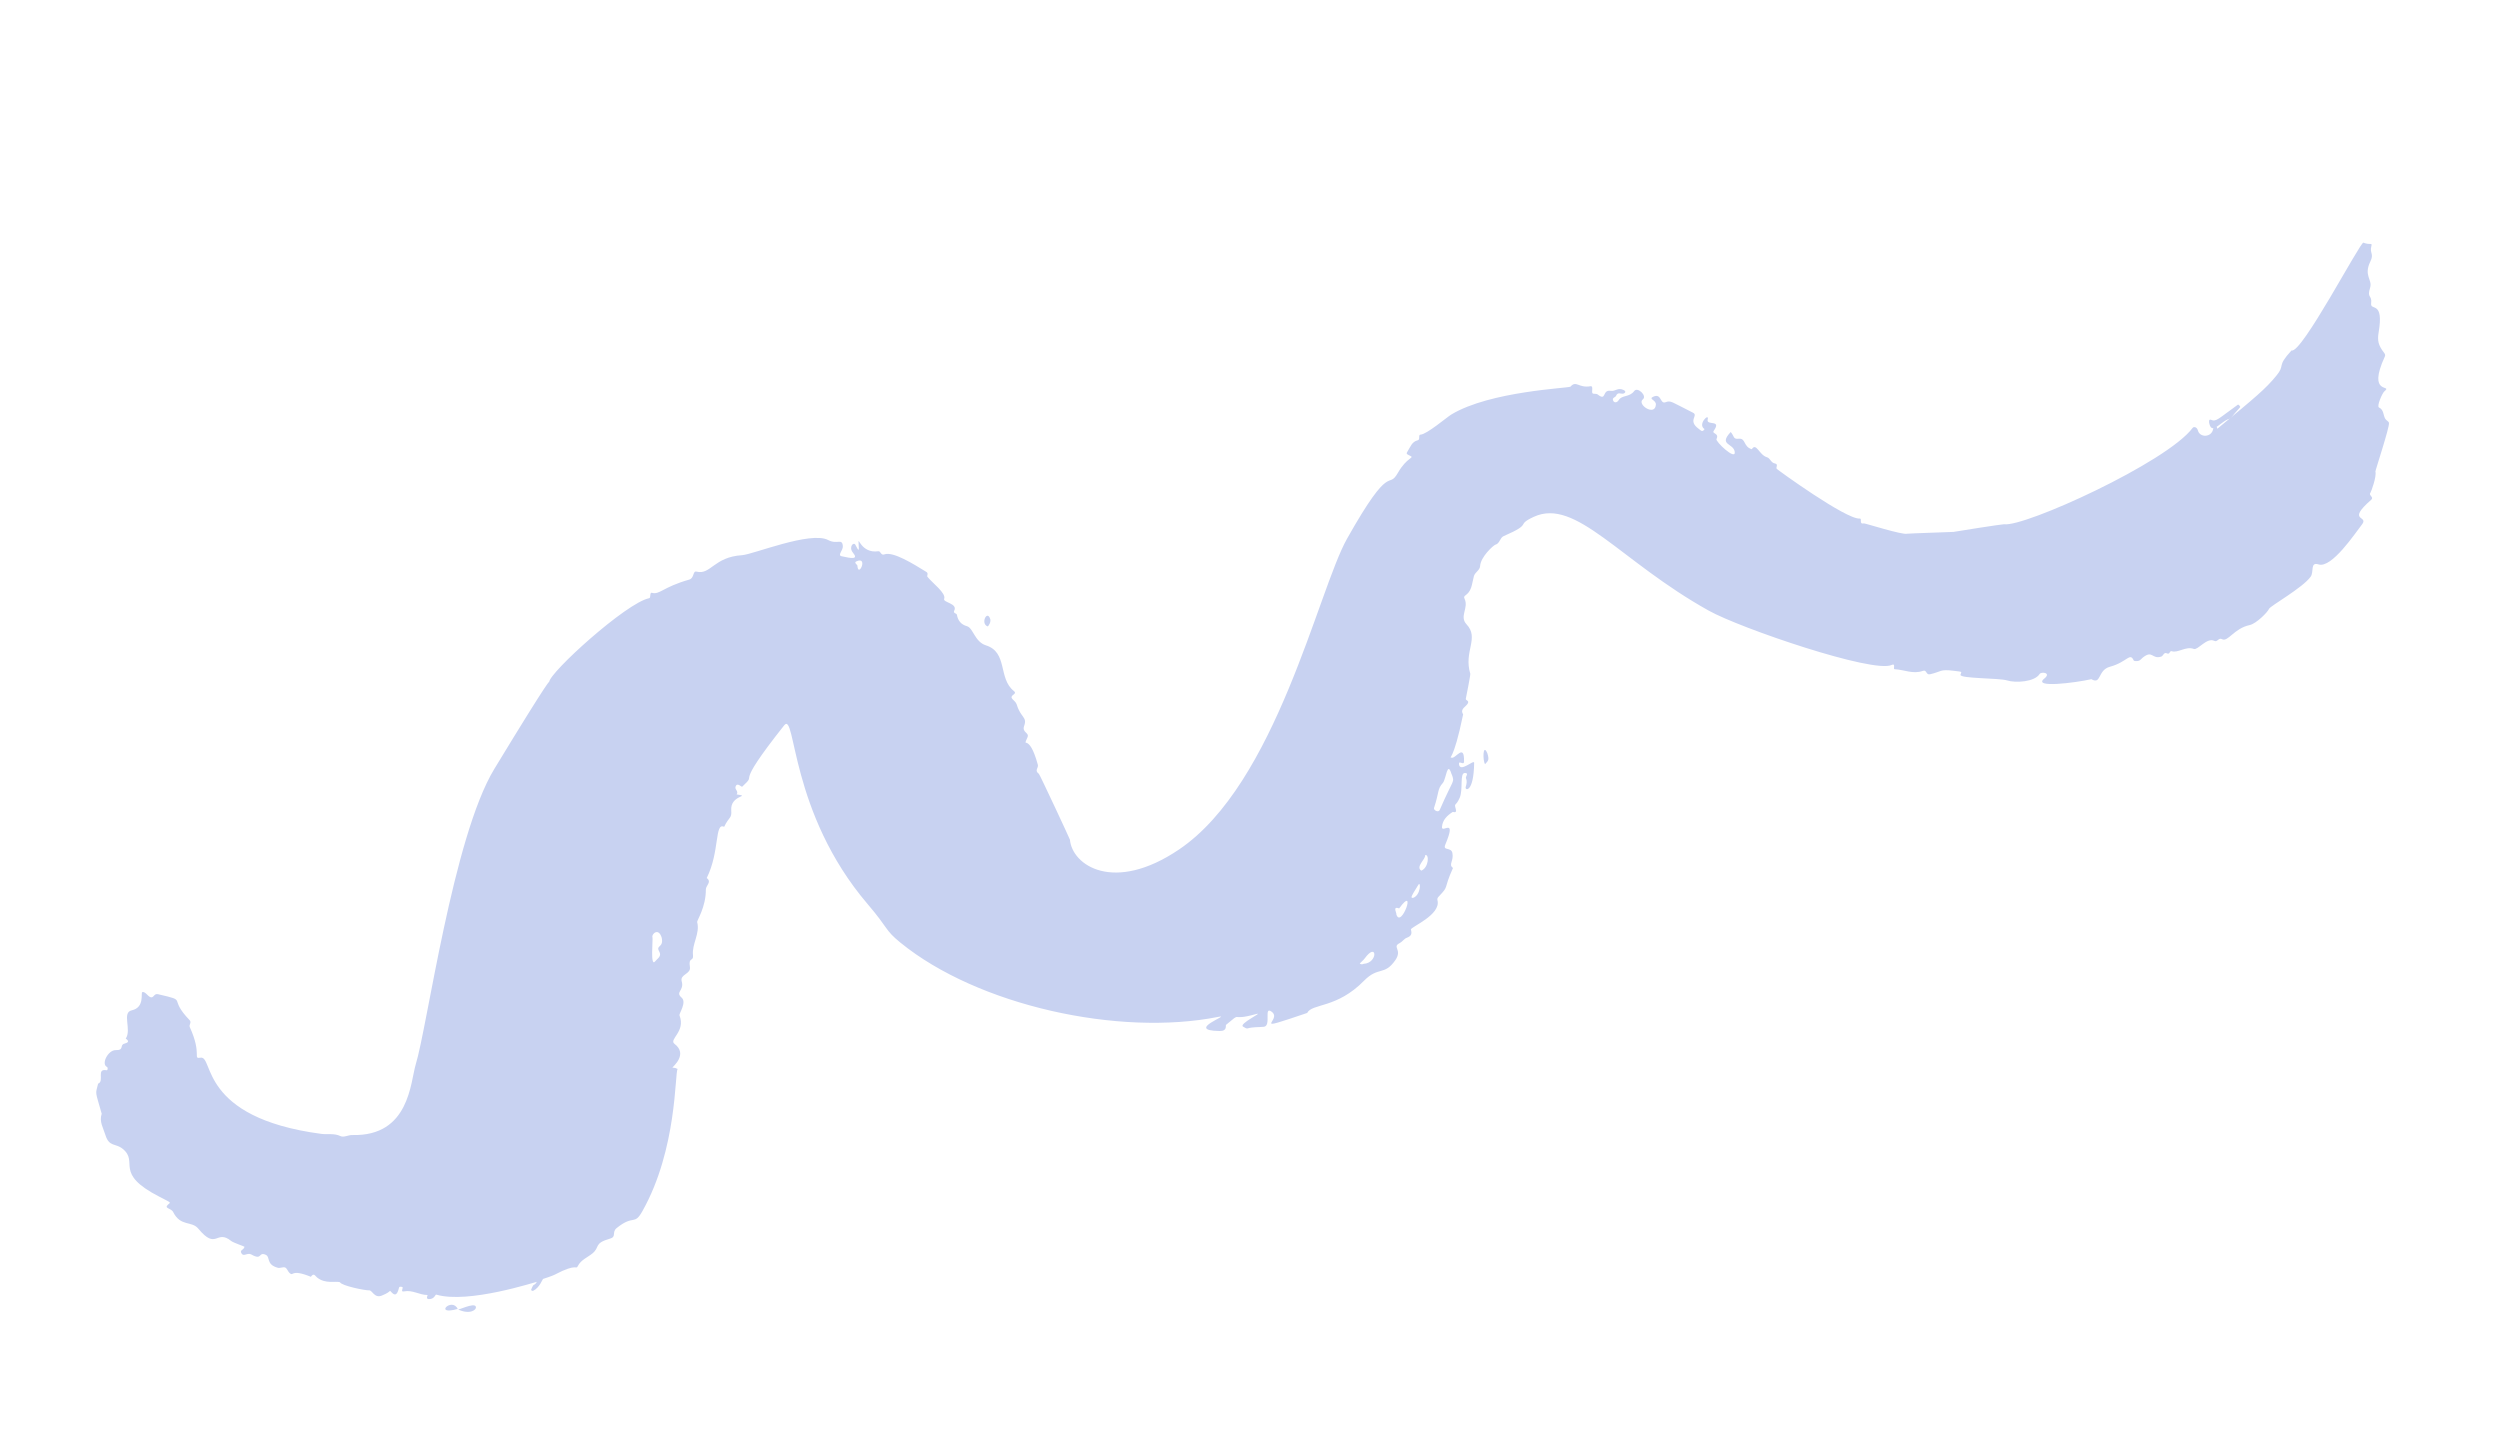 <svg width="522" height="303" viewBox="0 0 522 303" fill="none" xmlns="http://www.w3.org/2000/svg">
<path d="M475.288 78.471C477.288 76.036 475.218 76.697 478.471 73.171C480.527 74.007 492.862 50.421 493.48 50.666C494.885 51.24 495.352 50.593 495.147 51.35C494.726 52.921 495.759 52.923 494.919 54.628C493.493 57.543 495.385 58.404 494.892 60.026C494.162 62.388 495.321 61.465 495.091 63.39C494.929 64.962 497.808 62.688 496.656 69.413C496.367 71.136 496.6 72.111 497.766 73.618C497.954 73.863 498.115 74.115 497.954 74.443C494.124 82.768 499.766 80.138 497.855 81.715C497.418 82.076 496.204 84.84 496.736 85.085C497.766 85.558 497.581 86.667 498.038 87.433C498.23 87.787 498.773 87.972 498.818 88.317C498.961 89.184 495.941 98.301 495.986 98.452C496.268 99.495 495.097 102.688 494.951 102.873C494.461 103.443 495.79 103.765 495.084 104.378C489.804 108.993 494.713 107.564 493.173 109.52C491.779 111.291 486.877 118.715 484.125 117.852C482.289 117.277 483.213 119.415 482.454 120.431C480.769 122.765 474.028 126.519 473.778 127.124C473.453 127.863 471.112 130.213 469.739 130.513C466.472 131.197 465.191 134.121 463.963 133.462C463.239 133.058 462.994 134.159 462.346 133.813C460.821 133.028 458.893 135.799 458.088 135.503C456.402 134.853 454.75 136.43 453.435 135.966C453.019 135.822 453.058 136.722 452.485 136.435C451.803 136.072 451.722 136.955 451.25 137.105C449.278 137.707 449.496 135.647 447.409 137.308C447.088 137.577 446.83 137.963 446.388 138.021C446.111 138.054 445.595 138.053 445.523 137.91C444.705 136.126 444.236 138.21 440.55 139.221C437.945 139.914 438.791 143.043 436.675 141.812C433.344 142.571 424.278 143.723 426.855 141.685C428.407 140.443 426.213 140.204 425.88 140.724C424.808 142.421 420.821 142.615 419.114 142.082C417.432 141.541 409.166 141.72 409.349 140.887C409.509 140.173 409.984 140.325 407.955 140.061C404.975 139.686 405.425 140.233 403.007 140.783C402.094 140.992 402.354 139.748 401.479 140.083C399.432 140.819 397.555 139.815 395.578 139.727C395.234 139.727 395.876 138.416 394.997 138.835C391.214 140.678 363.338 131.168 356.797 127.507C338.19 117.14 329.042 103.864 320.265 107.909C316.257 109.768 320.277 109.203 313.977 111.933C313.161 112.276 313.177 113.487 312.246 113.729C311.8 113.871 309.138 116.296 309.047 118.204C308.992 119.079 307.966 119.489 307.75 120.304C307.527 121.094 307.43 121.926 307.173 122.699C306.517 124.539 305.378 124.184 305.798 125.017C306.722 126.961 304.65 128.673 306.213 130.357C308.939 133.246 305.565 135.981 306.998 140.692C307.058 140.894 306.12 145.642 306.068 145.852C305.972 146.298 306.75 146.215 306.519 146.786C306.209 147.576 304.746 147.96 305.504 149.156C303.409 159.359 302.464 157.919 303.063 158.198C303.865 158.578 305.784 155.008 305.688 159.018C305.667 159.91 304.583 158.68 304.633 159.521C304.789 161.489 307.814 158.451 307.804 159.283C307.718 165.639 305.805 165.089 306.036 164.324C306.226 163.711 306.356 163.089 306.097 162.508C305.932 162.147 306.826 161.391 305.852 161.398C304.741 161.421 305.542 164.786 304.785 166.575C303.933 168.533 303.573 167.515 303.975 168.962C304.141 169.517 303.909 169.701 303.339 169.524C302.161 170.287 301.2 171.202 301.086 172.647C300.968 174.177 304.284 170.383 301.768 176.382C301.22 177.718 303.016 176.813 303.261 178.117C303.585 179.782 302.373 180.528 303.384 181.228C301.249 185.999 302.67 184.8 300.468 187.133C300.251 187.368 300.053 187.569 300.132 187.931C300.997 191.027 294.445 193.588 294.596 194.092C294.836 194.9 294.736 195.429 293.782 195.789C293.205 195.973 292.824 196.62 292.278 196.905C290.553 197.759 292.901 198.226 291.339 200.493C289.026 203.802 287.833 201.723 284.835 204.752C279.096 210.619 273.962 209.466 272.935 211.507C260.429 215.747 267.883 213.037 265.548 211.267C263.772 209.927 265.533 214.201 263.898 214.392C262.756 214.507 261.607 214.404 260.473 214.738C260.237 214.814 259.896 214.536 259.626 214.401C258.315 213.852 264.208 211.197 262.247 211.74C256.503 213.352 259.592 211.012 256.002 213.982C255.841 214.116 256.34 215.311 254.637 215.274C247.15 215.176 257.496 211.681 254.334 212.331C233.618 216.455 204.147 209.969 188.011 196.823C184.675 194.101 185.66 194.036 181.168 188.781C164.818 169.623 166.195 148.346 163.735 151.452C152.56 165.548 158.645 160.843 154.984 164.25C154.804 164.417 153.893 163.188 153.569 164.314C153.416 164.861 154.278 165.249 153.803 165.87C156.96 166.355 152.407 165.901 152.684 169.24C152.817 170.938 152.244 170.458 151.202 172.642C149.179 171.629 150.325 177.786 147.562 183.339C148.69 184.139 147.373 184.919 147.382 185.718C147.413 189.384 145.5 192.205 145.564 192.516C146.218 194.905 144.435 197.105 144.696 199.426C144.867 200.864 143.693 199.718 144.056 201.897C144.308 203.419 141.924 203.406 142.341 204.904C142.909 206.906 140.921 207.07 142.323 208.309C143.444 209.278 141.747 211.671 141.871 211.99C143.238 215.423 139.579 217.006 140.838 217.958C143.689 220.116 140.548 222.666 140.391 222.91C141.196 223.012 140.923 222.961 141.481 223.197C140.883 224.079 141.412 239.912 134.162 252.838C132.388 256.03 132.404 253.483 128.772 256.41C127.684 257.283 128.797 258.226 127.368 258.627C123.932 259.613 125.33 260.356 123.722 261.698C122.686 262.554 121.312 263.047 120.663 264.332C120.192 265.256 120.695 263.576 115.813 266.156C115.346 266.416 113.407 267.035 113.381 267.043C113.302 267.068 112.646 268.908 111.31 269.528C111.179 269.57 110.857 269.452 110.898 269.3C111.547 267.628 111.448 268.738 112.098 267.646C111.892 267.629 97.766 272.303 91.092 270.315C90.871 270.247 90.749 271.281 89.536 271.254C88.813 271.236 89.34 270.404 89.28 270.396C87.592 270.41 86.141 269.297 84.379 269.639C83.649 269.789 84.071 269.184 84.086 268.848C84.085 268.654 83.434 268.586 83.348 268.779C83.225 269.04 82.98 270.914 81.976 270.046C80.93 269.136 82.222 269.525 79.734 270.513C78.174 271.149 77.733 269.383 77.086 269.424C76.3 269.481 71.263 268.463 70.985 267.722C70.041 267.443 67.953 268.137 66.222 266.755C65.765 266.376 65.536 265.703 64.912 266.593C60.511 264.819 61.396 266.637 60.459 265.803C60.103 265.474 59.942 264.835 59.545 264.658C59.148 264.48 58.478 264.832 58.043 264.722C55.456 264.028 56.532 262.441 55.449 261.985C53.902 261.318 54.826 263.262 52.481 261.938C51.656 261.482 50.89 262.473 50.44 261.732C49.949 260.949 50.9 261.06 51.052 260.321C51.063 260.262 48.771 259.501 48.288 259.13C45.11 256.551 45.262 261.201 41.408 256.545C40.017 254.861 37.712 256.176 36.158 253.079C35.73 252.221 34.166 252.361 35.089 251.514C35.654 251.002 35.928 251.246 33.283 249.879C23.629 244.918 29.081 242.708 25.629 239.885C24.149 238.672 22.795 239.518 22.024 237.028C21.596 235.59 20.666 234.201 21.236 232.554C19.849 227.607 19.899 228.642 20.483 226.272C21.875 225.745 20.011 223.051 22.258 223.467C22.558 223.509 22.508 222.862 22.373 222.794C21.029 222.229 22.571 219.221 24.162 219.266C26.011 219.312 24.932 218.192 25.968 217.916C26.795 217.707 27.05 217.405 26.255 216.857C27.541 215.01 25.38 211.416 27.509 210.957C30.283 210.348 29.346 207.303 29.706 207.161C30.405 206.91 31.07 208.467 31.744 208.224C32.189 208.082 32.252 207.426 33.019 207.596C39.49 209.096 34.899 208.129 39.596 213.014C40.057 213.502 39.418 213.955 39.621 214.443C42.256 220.208 40.15 221.129 41.901 220.846C44.648 220.439 41.498 233.356 67.064 236.749C68.382 236.937 69.766 236.578 71.074 237.211C71.782 237.565 72.668 236.978 73.563 236.996C85.528 237.296 85.693 225.912 86.808 222.24C89.212 214.425 94.586 174.792 103.201 160.573C115.615 140.14 114.663 142.433 114.663 142.433C114.653 140.474 130.822 125.807 135.546 124.907C135.954 124.832 135.593 123.621 136.128 123.782C137.727 124.239 138.384 122.592 143.911 121.021C144.993 120.704 144.62 119.165 145.422 119.351C148.403 120.113 149.015 116.297 154.956 115.921C157.262 115.766 169.247 110.836 172.918 112.759C174.795 113.763 175.83 112.327 175.982 113.992C176.088 114.926 174.779 115.924 175.734 116.144C177.729 116.585 179.343 116.899 178.091 115.392C177.142 114.23 178.227 113.055 178.609 113.762C179.255 114.965 179.424 115.436 179.271 113.385C179.153 111.736 179.742 115.639 183.425 115.099C183.867 115.041 183.936 116.042 184.654 115.757C186.465 115.096 190.624 117.693 193.434 119.422C193.928 119.734 193.476 120.238 193.648 120.431C194.702 121.753 197.599 123.869 197.143 125.037C196.826 125.802 200.005 125.975 199.25 127.488C198.948 128.109 199.753 128.018 199.798 128.363C200.021 129.591 200.666 130.408 201.916 130.755C203.201 131.119 203.515 134.003 205.86 134.747C210.481 136.202 208.369 141.629 211.682 144.275C211.982 144.511 212.042 144.713 211.713 144.957C210.426 145.837 211.991 146.084 212.3 147.118C213.119 149.869 214.53 149.695 213.848 151.544C213.329 152.981 214.95 152.933 214.554 153.916C213.394 156.663 214.751 152.554 216.699 159.671C216.902 160.352 215.9 160.838 216.926 161.588C217.11 161.723 223.375 175.145 223.402 175.33C223.876 180.678 232.55 186.588 246.184 177.373C266.48 163.655 275.229 123.221 281.247 112.512C290.603 95.873 289.721 102.539 291.902 98.692C293.774 95.442 295.41 95.638 294.473 95.191C293.604 94.777 293.589 94.727 293.922 94.206C294.493 93.333 294.792 92.215 296.027 91.931C296.618 91.798 296.051 90.763 296.62 90.747C297.897 90.699 302.108 87.116 303.054 86.538C311.179 81.651 327.609 81.051 327.916 80.732C329.138 79.347 329.597 81.079 332.078 80.647C332.79 80.53 332.252 81.807 332.515 82.111C332.728 82.346 333.256 82.095 333.63 82.39C335.47 83.848 334.494 81.341 336.265 81.605C337.351 81.783 337.754 80.825 339.028 81.442C339.736 81.796 339.126 82.156 338.961 82.181C338.456 82.315 337.8 81.75 337.416 82.674C337.3 82.96 336.6 83.018 336.799 83.59C336.991 84.137 337.601 84.163 337.989 83.541C338.666 82.441 340.235 82.991 341.214 81.656C341.928 80.682 343.952 82.661 343.043 83.366C341.663 84.414 345.605 87.053 345.751 84.464C345.784 83.514 344.181 83.334 345.131 82.865C346.987 81.969 346.545 84.432 347.761 83.988C348.898 83.57 348.903 83.873 353.488 86.168C354.735 86.792 352.273 87.772 354.694 89.542C355.17 89.887 355.443 90.325 355.914 89.594C354.337 88.633 356.943 86.115 356.57 87.561C356.198 89.006 359.58 87.457 357.828 89.951C357.368 90.623 359.049 90.39 358.399 91.676C358.145 92.171 362.422 96.223 362.217 94.382C361.998 92.489 358.738 93.005 361.373 90.201C362.153 91.085 361.832 91.741 363.026 91.608C364.583 91.443 363.945 93.25 365.773 93.799C366.707 92.313 367.305 94.996 368.938 95.47C369.627 95.665 369.775 96.64 370.587 96.768C371.407 96.921 370.742 97.575 370.978 97.887C371.083 98.047 385.468 108.49 388.302 108.277C388.923 108.245 388.041 109.521 389.205 109.288C389.388 109.229 397.253 111.749 398.223 111.44C398.406 111.381 407.727 111.087 407.892 111.062C408.075 111.004 418.271 109.408 418.458 109.459C422.641 110.114 452.4 96.581 457.819 89.352C458.066 89.025 458.732 89.144 458.924 89.884C459.331 91.44 461.831 91.361 462.117 89.528C462.236 88.772 462.067 88.107 462.888 89.227C463.075 89.471 462.791 89.672 463.139 89.395C470.891 82.969 473.042 81.233 475.37 78.362L475.288 78.471ZM303.101 161.696C302.191 158.642 301.957 162.669 301.276 163.466C300.073 164.818 300.553 165.273 299.423 168.701C299.266 169.138 300.349 169.787 300.628 169.09C303.462 162.52 303.781 163.496 303.127 161.687L303.101 161.696ZM138.17 195.815C137.494 193.544 136.006 195.097 136.231 195.661C136.378 196.056 135.73 202.066 136.795 200.732C137.27 200.11 138.235 199.692 137.642 198.665C136.858 197.284 138.611 197.969 138.17 195.815ZM291.548 190.892C292.518 194.147 295.969 184.451 292.134 189.682C290.636 189.082 291.731 190.833 291.548 190.892ZM284.737 201.246C287.758 201.084 287.576 196.526 284.967 200.095C284.829 200.305 284.713 200.397 283.913 201.177C284.145 201.38 284.437 201.397 284.737 201.246ZM296.755 181.796C298.297 181.193 298.488 178.368 297.586 178.518C297.692 179.452 295.519 180.919 296.755 181.796ZM295.01 187.493C296.687 186.958 296.709 183.855 296.145 184.754C294.295 187.693 294.662 187.383 295.01 187.493ZM179.042 118.294C179.288 120.565 181.297 116.138 178.857 117.193C178.094 117.519 179.172 117.866 179.042 118.294Z" fill="#C8D2F1"/>
<path d="M465.795 87.39C463.876 87.615 461.961 90.956 461.33 88.542C461.201 88.11 461.151 87.458 461.67 87.654C462.764 88.138 463.158 87.428 467.267 84.497C467.383 84.404 467.872 84.888 467.719 85.048C465.577 87.432 465.675 87.567 465.795 87.39Z" fill="#C8D2F1"/>
<path d="M99.35 272.821C99.599 273.463 98.127 274.599 95.583 273.388C95.377 273.759 99.011 271.875 99.35 272.821Z" fill="#C8D2F1"/>
<path d="M206.715 129.135C207.057 129.788 206.344 130.835 206.213 130.792C204.697 130.231 206.069 127.365 206.715 129.135Z" fill="#C8D2F1"/>
<path d="M95.572 273.302C90.386 274.77 94.374 270.728 95.58 273.328L95.572 273.302Z" fill="#C8D2F1"/>
<path d="M310.566 157.306C310.978 158.677 310.777 158.797 310.087 159.554C309.557 158.872 309.607 155.003 310.566 157.306Z" fill="#C8D2F1"/>
</svg>
